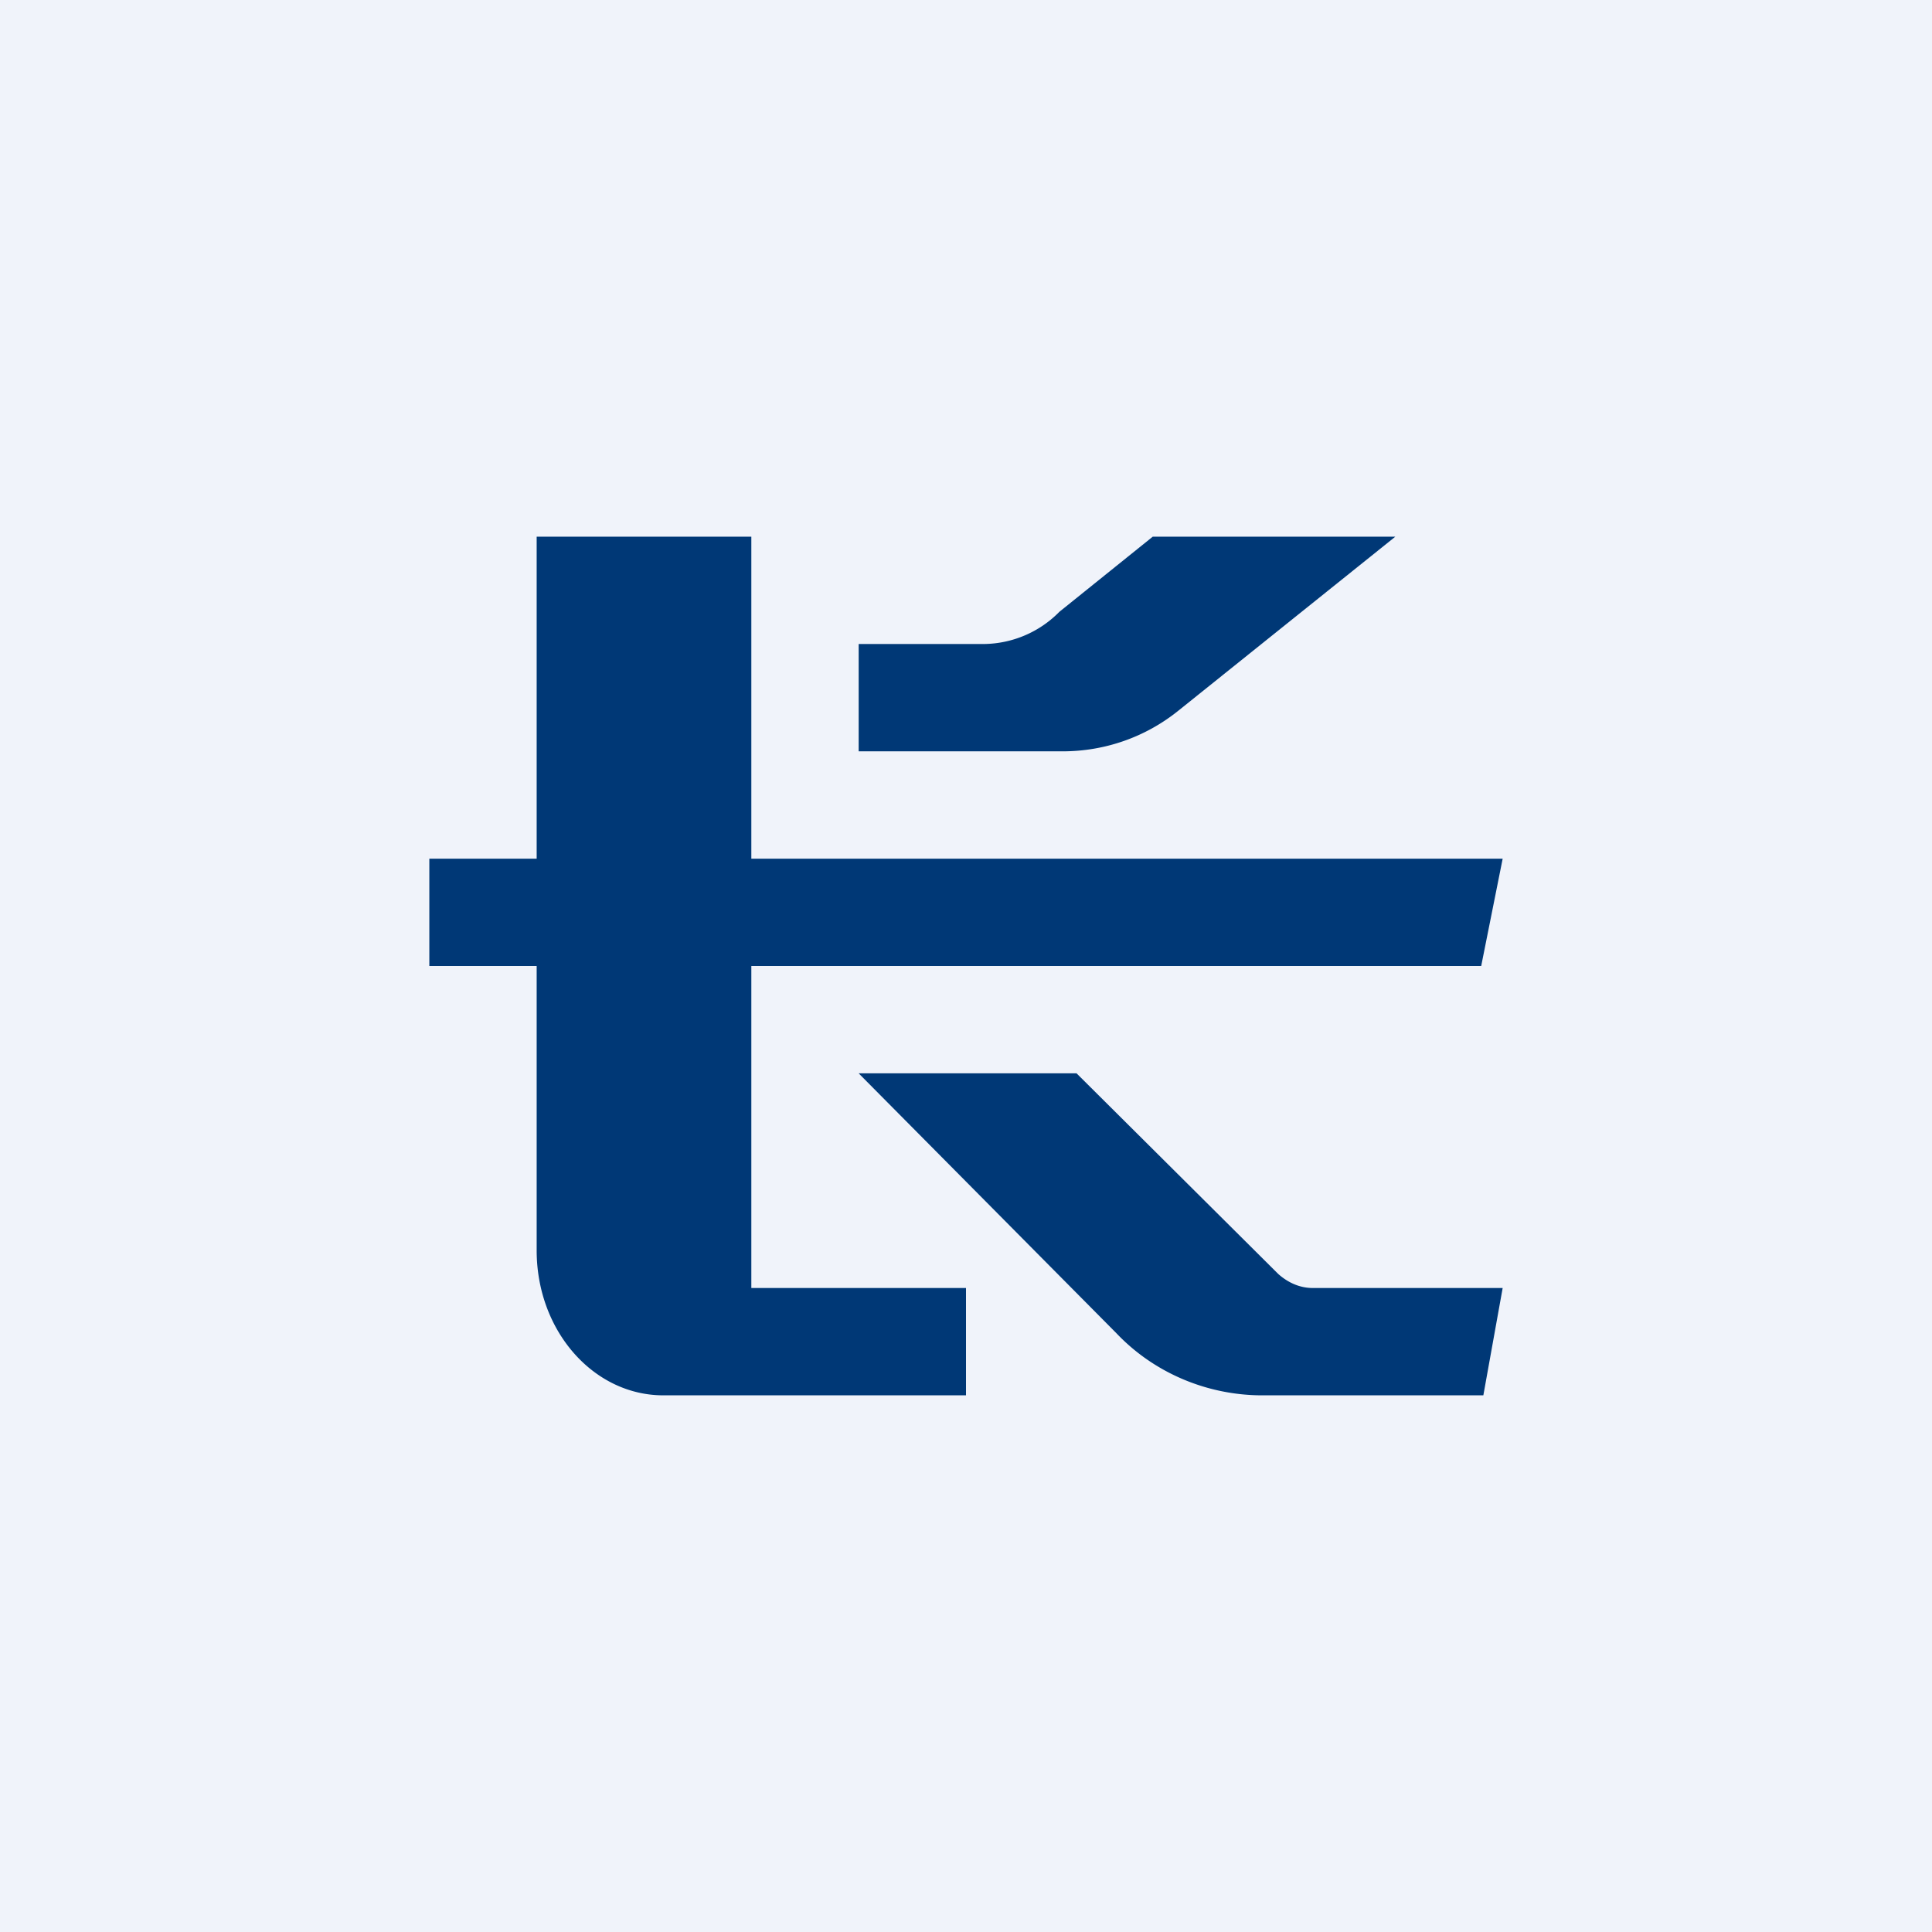 <!-- by TradingView --><svg width="18" height="18" viewBox="0 0 18 18" xmlns="http://www.w3.org/2000/svg"><path fill="#F0F3FA" d="M0 0h18v18H0z"/><path d="M5 5h2v3h7l-.2 1H7v3h2v1H6.18C5.53 13 5 12.4 5 11.65V9H4V8h1V5Zm8 0h-2.26l-.87.7a1 1 0 0 1-.7.3H8v1h1.9c.39 0 .77-.13 1.08-.38L13 5Zm-5 5h2.03l1.88 1.87c.09.08.2.13.32.13H14l-.18 1h-2.06c-.5 0-1-.2-1.36-.58L8 10Z" fill="#003876"/></svg>